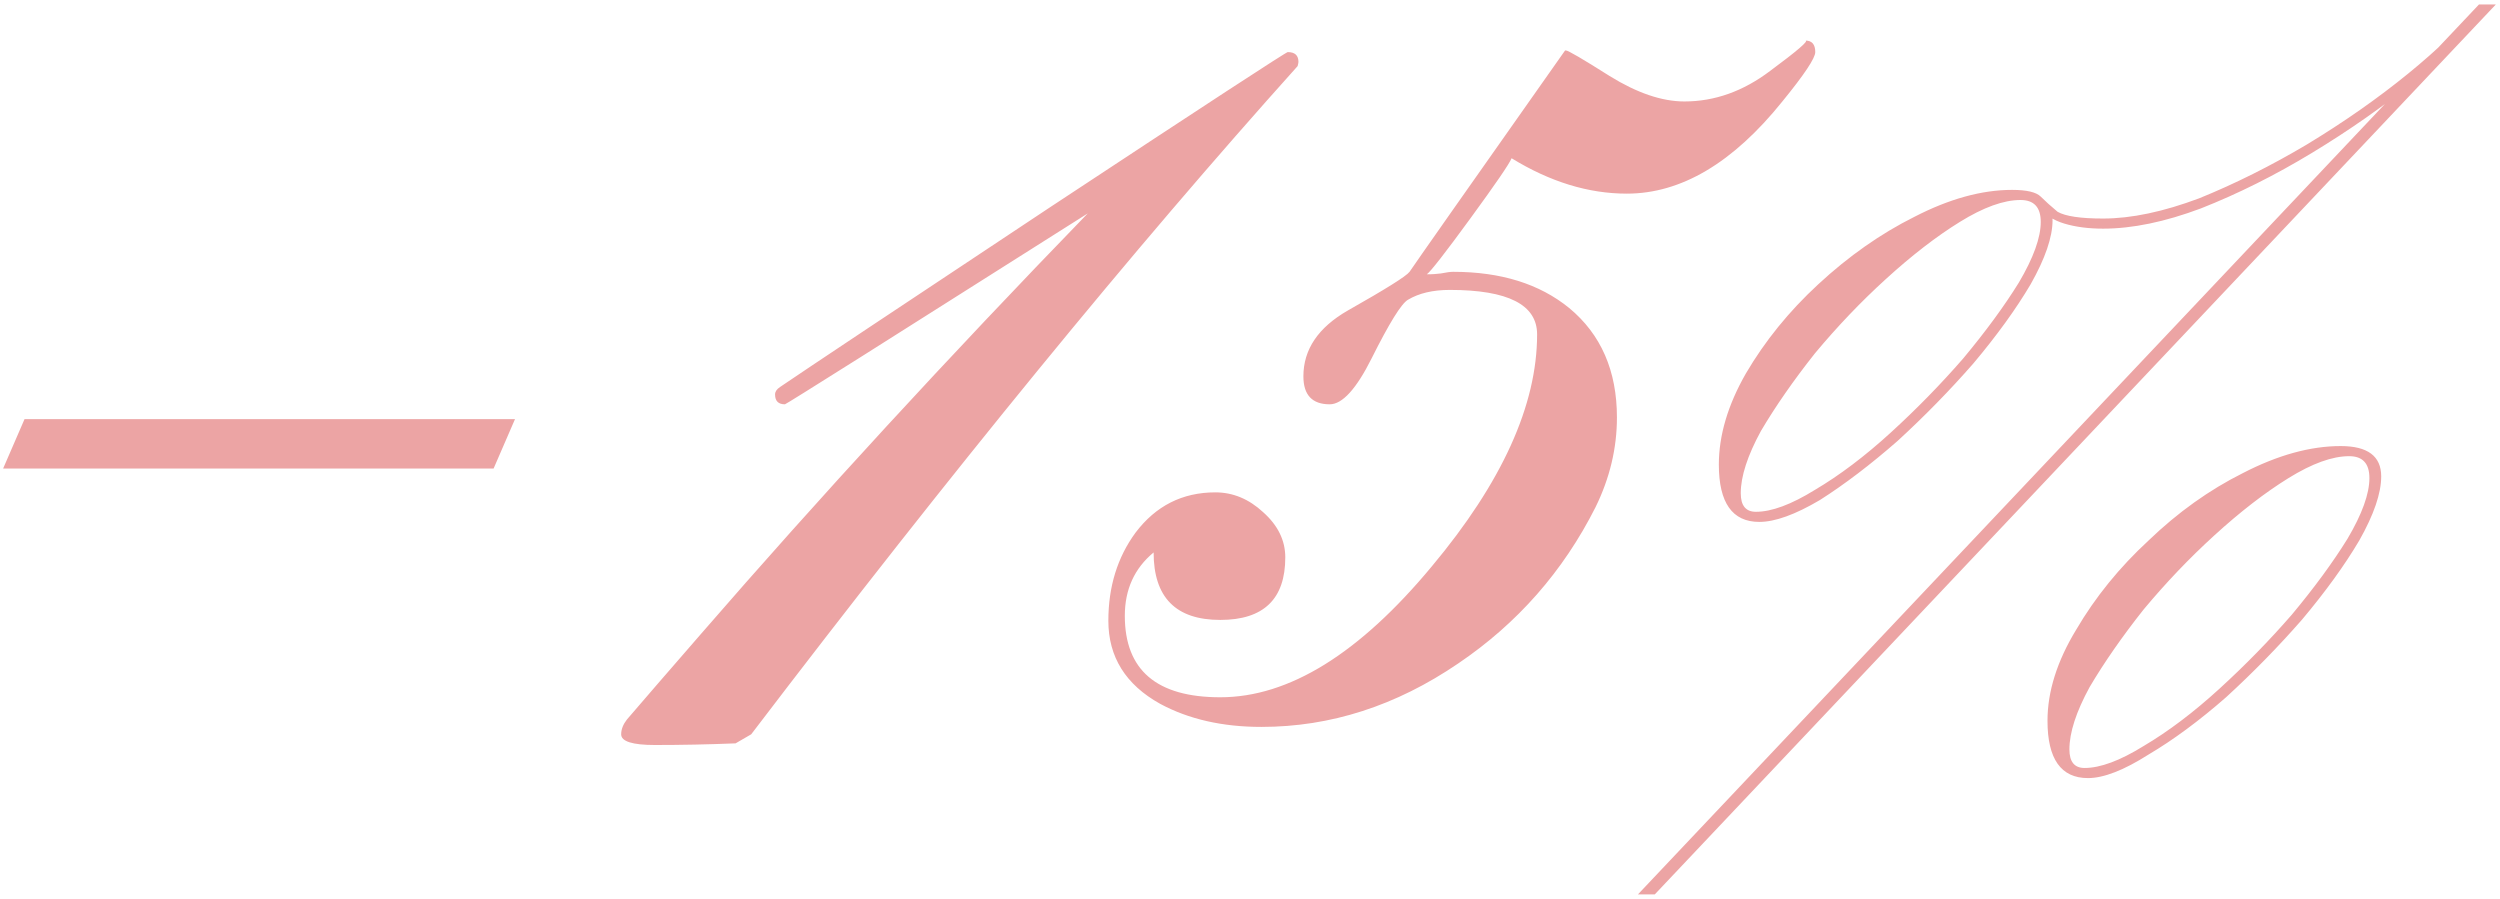 <?xml version="1.0" encoding="UTF-8"?> <svg xmlns="http://www.w3.org/2000/svg" width="445" height="160" viewBox="0 0 445 160" fill="none"><path d="M0.559 83.393L4.367 74.603H91.672L87.863 83.393H0.559ZM231.125 11.029C231.125 11.127 231.076 11.371 230.979 11.762C201.779 44.281 169.357 83.93 133.713 130.707L130.93 132.318C126.047 132.514 121.262 132.611 116.574 132.611C112.57 132.611 110.568 131.977 110.568 130.707C110.568 129.828 110.91 128.949 111.594 128.07C114.523 124.652 118.918 119.574 124.777 112.836C145.871 88.519 168.82 63.568 193.625 37.982C157.883 60.639 139.914 71.967 139.719 71.967C138.547 71.967 137.961 71.381 137.961 70.209C137.961 69.721 138.254 69.281 138.84 68.891C143.723 65.57 159.787 54.877 187.033 36.81C214.865 18.451 228.928 9.271 229.221 9.271C230.49 9.271 231.125 9.857 231.125 11.029ZM323.117 9.271C323.117 10.346 321.164 13.275 317.258 18.061C308.469 28.998 299.24 34.467 289.572 34.467C282.736 34.467 275.9 32.367 269.064 28.168C268.674 29.145 266.232 32.709 261.74 38.861C257.248 45.014 254.66 48.334 253.977 48.822H254.562C254.953 48.822 255.588 48.773 256.467 48.676C257.443 48.48 258.176 48.383 258.664 48.383C267.16 48.383 274.045 50.531 279.318 54.828C284.982 59.516 287.814 66.01 287.814 74.311C287.814 79.779 286.545 85.102 284.006 90.277C278.244 101.703 270.09 110.98 259.543 118.109C248.508 125.629 236.838 129.389 224.533 129.389C217.6 129.389 211.594 128.021 206.516 125.287C200.363 121.869 197.287 116.938 197.287 110.492C197.287 104.438 198.898 99.213 202.121 94.818C205.734 90.033 210.471 87.641 216.33 87.641C219.455 87.641 222.287 88.812 224.826 91.156C227.463 93.5 228.781 96.186 228.781 99.213C228.781 106.635 224.924 110.346 217.209 110.346C209.299 110.346 205.344 106.342 205.344 98.334C201.926 101.166 200.217 104.926 200.217 109.613C200.217 119.281 205.881 124.115 217.209 124.115C229.416 124.115 241.965 116.352 254.855 100.824C267.355 85.883 273.605 72.113 273.605 59.516C273.605 54.242 268.43 51.605 258.078 51.605C255.051 51.605 252.561 52.191 250.607 53.363C249.436 54.047 247.287 57.514 244.162 63.764C241.428 69.232 238.938 71.967 236.691 71.967C233.566 71.967 232.004 70.307 232.004 66.986C232.004 62.201 234.641 58.295 239.914 55.268C246.652 51.459 250.314 49.164 250.9 48.383C251.877 46.918 261.105 33.783 278.586 8.979H278.732C279.123 8.979 281.711 10.492 286.496 13.52C291.379 16.547 295.822 18.061 299.826 18.061C305.197 18.061 310.275 16.254 315.061 12.641C319.943 9.027 322.043 7.221 321.359 7.221C322.531 7.221 323.117 7.904 323.117 9.271ZM291.554 159.2L441.254 0.8H444.254L294.554 159.2H291.554ZM416.654 79.4C421.454 79.4 423.854 81.2 423.854 84.8C423.854 87.8 422.554 91.6 419.954 96.2C417.354 100.6 413.954 105.3 409.754 110.3C405.554 115.1 401.054 119.7 396.254 124.1C391.454 128.3 386.854 131.7 382.454 134.3C378.054 137.1 374.454 138.5 371.654 138.5C366.854 138.5 364.454 135.1 364.454 128.3C364.454 123.1 366.154 117.7 369.554 112.1C372.954 106.3 377.254 101 382.454 96.2C387.654 91.2 393.254 87.2 399.254 84.2C405.454 81 411.254 79.4 416.654 79.4ZM421.754 85.1C421.754 82.5 420.554 81.2 418.154 81.2C415.154 81.2 411.554 82.5 407.354 85.1C403.154 87.7 398.754 91.1 394.154 95.3C389.754 99.3 385.554 103.7 381.554 108.5C377.754 113.3 374.554 117.9 371.954 122.3C369.554 126.7 368.354 130.4 368.354 133.4C368.354 135.6 369.254 136.7 371.054 136.7C373.854 136.7 377.354 135.4 381.554 132.8C385.954 130.2 390.454 126.8 395.054 122.6C399.654 118.4 403.954 114 407.954 109.4C411.954 104.6 415.254 100.1 417.854 95.9C420.454 91.5 421.754 87.9 421.754 85.1ZM358.154 33.8C360.754 33.8 362.454 34.2 363.254 35C364.054 35.8 365.054 36.7 366.254 37.7C367.654 38.5 370.354 38.9 374.354 38.9C379.354 38.9 385.054 37.7 391.454 35.3C397.854 32.7 404.254 29.5 410.654 25.7C417.254 21.7 423.254 17.5 428.654 13.1C434.054 8.7 438.254 4.6 441.254 0.8L442.454 2C439.454 5.8 435.154 10 429.554 14.6C424.154 19 418.154 23.2 411.554 27.2C404.954 31.2 398.354 34.5 391.754 37.1C385.354 39.5 379.554 40.7 374.354 40.7C371.754 40.7 369.454 40.4 367.454 39.8C365.454 39.2 363.954 38.2 362.954 36.8L363.854 36.5C364.854 37.1 365.354 38 365.354 39.2C365.354 42.2 364.054 46 361.454 50.6C358.854 55 355.454 59.7 351.254 64.7C347.054 69.5 342.554 74.1 337.754 78.5C332.954 82.7 328.354 86.2 323.954 89C319.554 91.6 315.954 92.9 313.154 92.9C308.354 92.9 305.954 89.5 305.954 82.7C305.954 77.5 307.554 72.1 310.754 66.5C314.154 60.7 318.454 55.4 323.654 50.6C329.054 45.6 334.754 41.6 340.754 38.6C346.954 35.4 352.754 33.8 358.154 33.8ZM363.254 39.5C363.254 36.9 362.054 35.6 359.654 35.6C356.654 35.6 353.054 36.9 348.854 39.5C344.654 42.1 340.254 45.5 335.654 49.7C331.254 53.7 327.054 58.1 323.054 62.9C319.254 67.7 316.054 72.3 313.454 76.7C311.054 81.1 309.854 84.8 309.854 87.8C309.854 90 310.754 91.1 312.554 91.1C315.354 91.1 318.854 89.8 323.054 87.2C327.454 84.6 331.954 81.2 336.554 77C341.154 72.8 345.454 68.4 349.454 63.8C353.454 59 356.754 54.5 359.354 50.3C361.954 45.9 363.254 42.3 363.254 39.5Z" fill="#ECA4A4"></path></svg> 